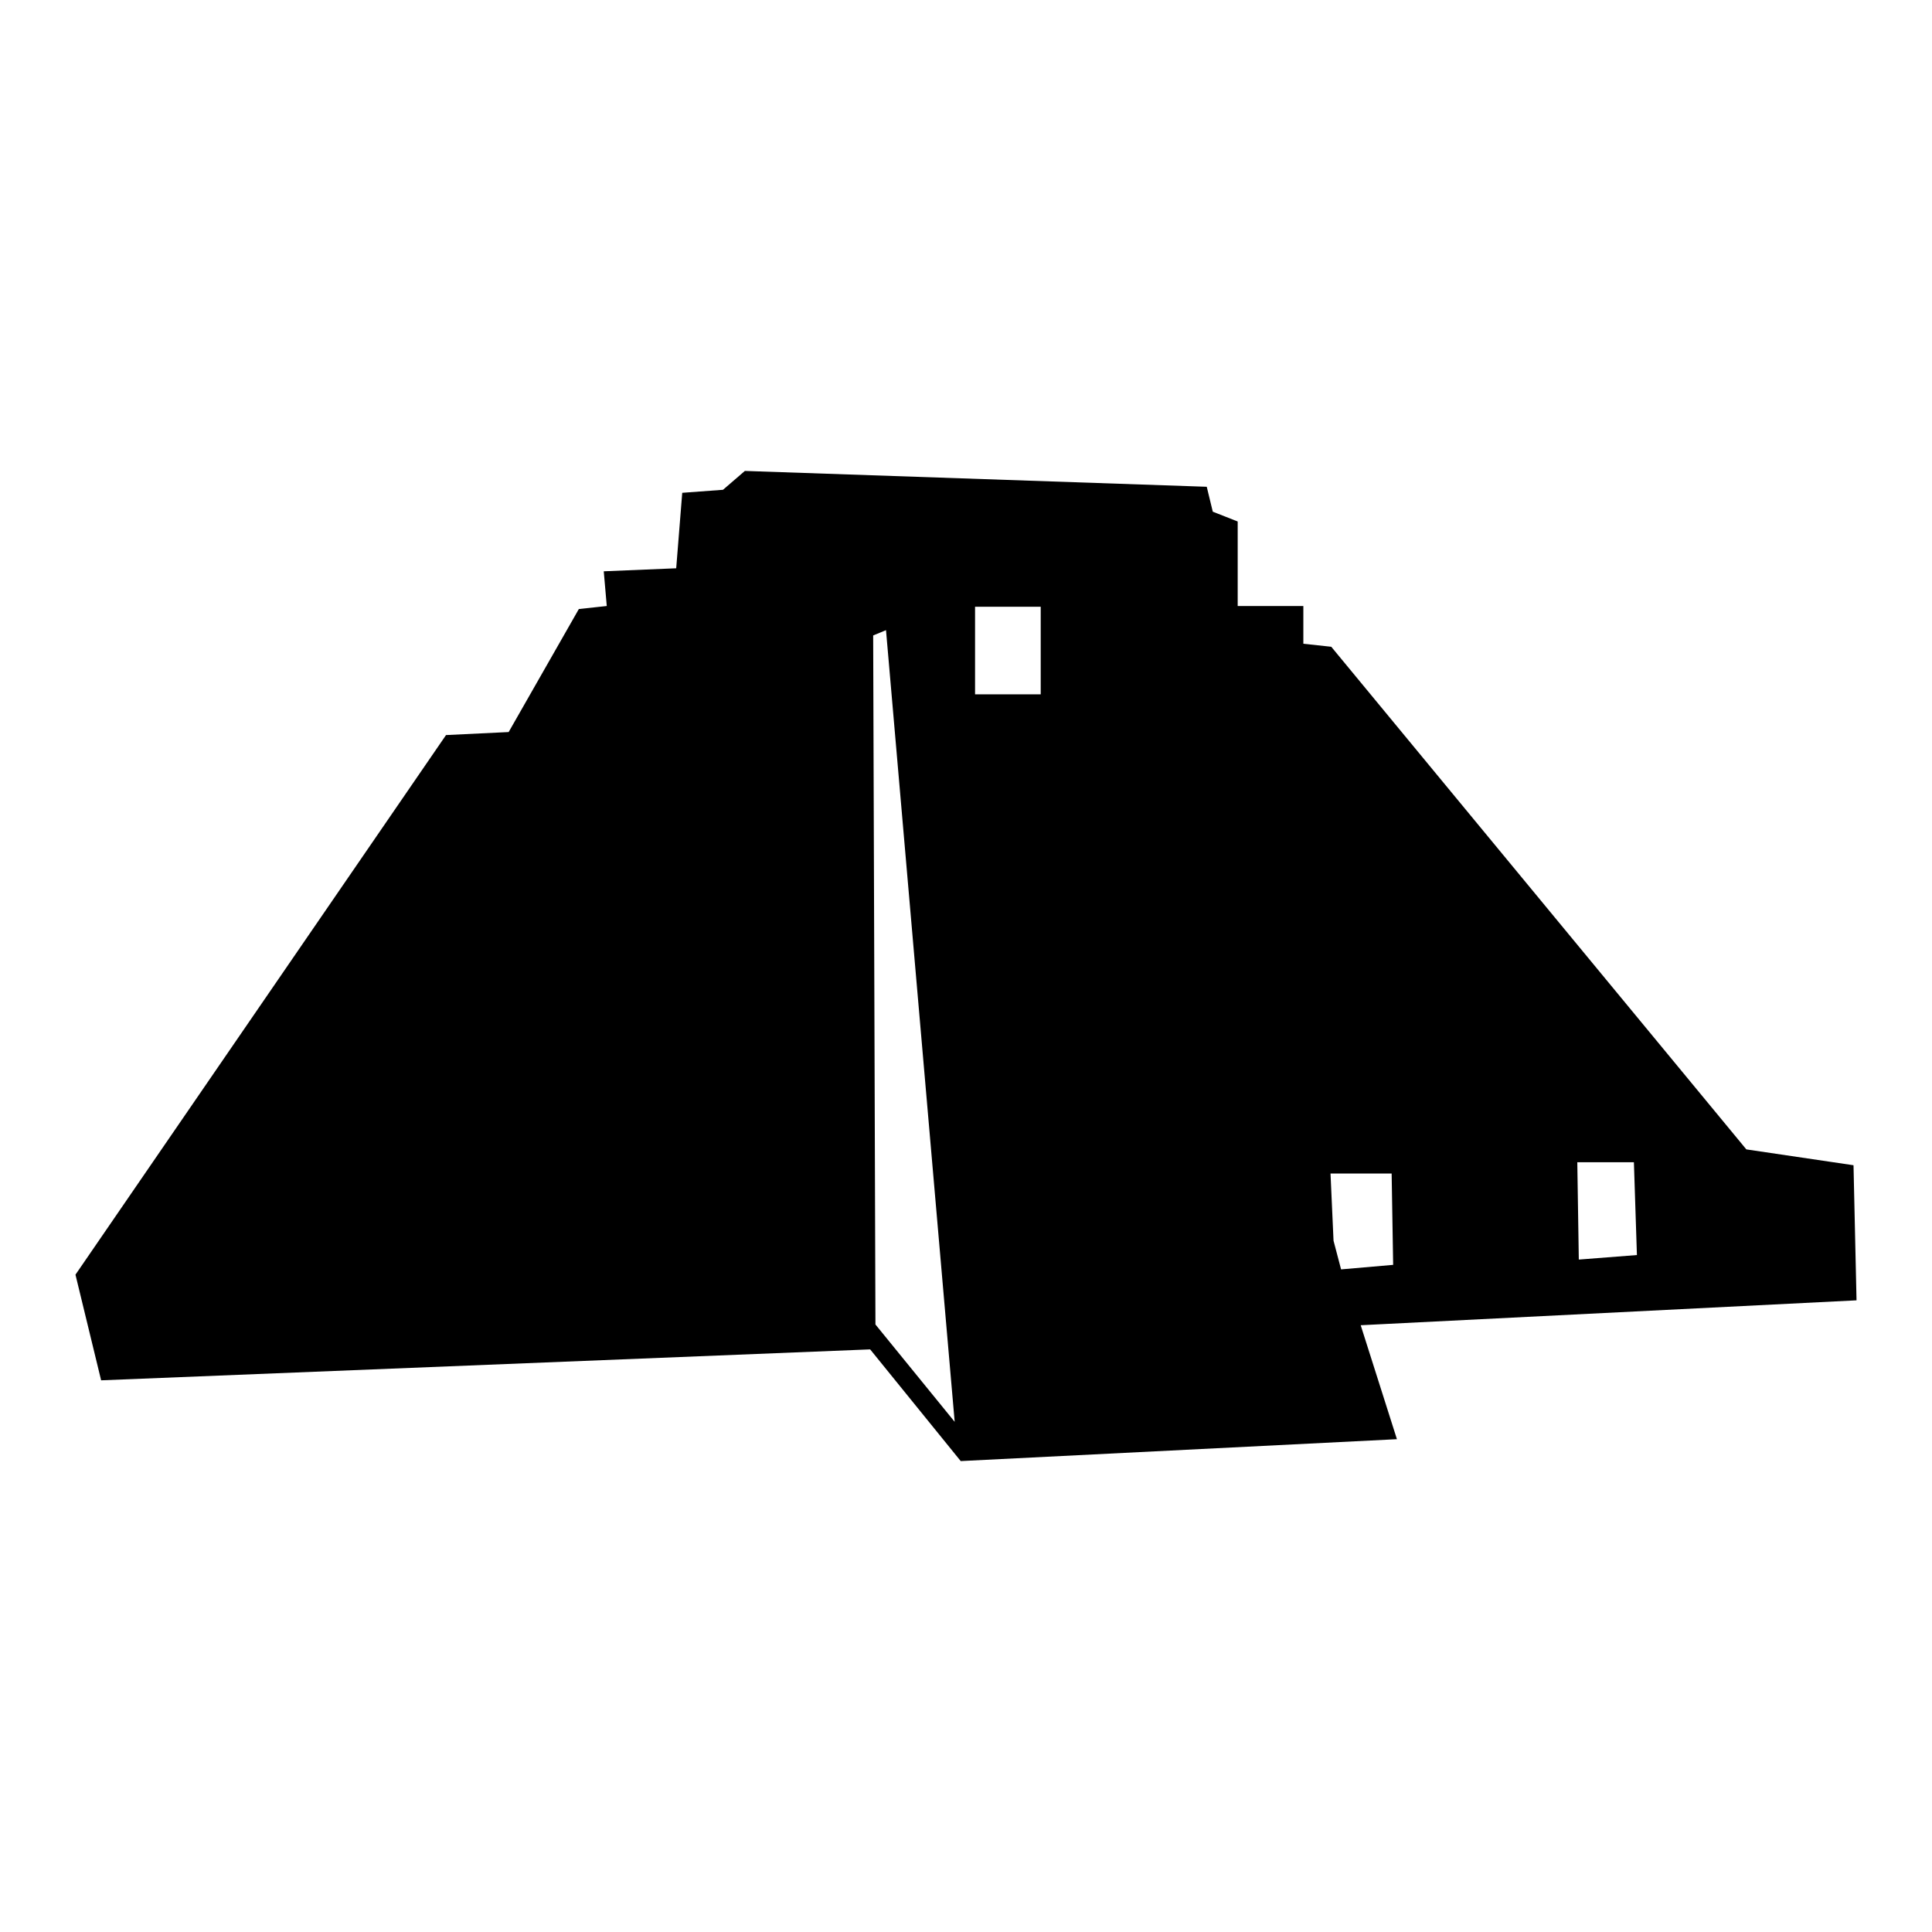 <?xml version="1.0" encoding="utf-8"?>
<!-- Svg Vector Icons : http://www.onlinewebfonts.com/icon -->
<!DOCTYPE svg PUBLIC "-//W3C//DTD SVG 1.1//EN" "http://www.w3.org/Graphics/SVG/1.1/DTD/svg11.dtd">
<svg version="1.1" xmlns="http://www.w3.org/2000/svg" xmlns:xlink="http://www.w3.org/1999/xlink" x="0px" y="0px" viewBox="0 0 256 256" enable-background="new 0 0 256 256" xml:space="preserve">
<g><g><g><path fill="#000000" d="M246,172.3l-0.4-17.9l-14.2-2.1l-55-66.6l-3.7-0.4v-5H164V69.1l-3.3-1.3l-0.8-3.3l-61.2-2.1l-2.9,2.5l-5.4,0.4l-0.8,10l-9.6,0.4l0.4,4.6l-3.7,0.4L67.4,97l-8.3,0.4L10,168.9l3.4,14l101.9-4.1l12,14.8l57.8-2.9l-4.8-15.1L246,172.3z M116,175.5l-0.3-91.3l1.7-0.7l9.1,104.9L116,175.5z M137.9,92h-8.7V80.4h8.7V92z M216.5,154l0.4,12.3l-7.7,0.6l-0.2-12.9H216.5z M176.7,164.4l-0.4-8.9h8.1l0.2,12.1l-6.9,0.6L176.7,164.4z"/></g><g></g><g></g><g></g><g></g><g></g><g></g><g></g><g></g><g></g><g></g><g></g><g></g><g></g><g></g><g></g></g></g>
</svg>